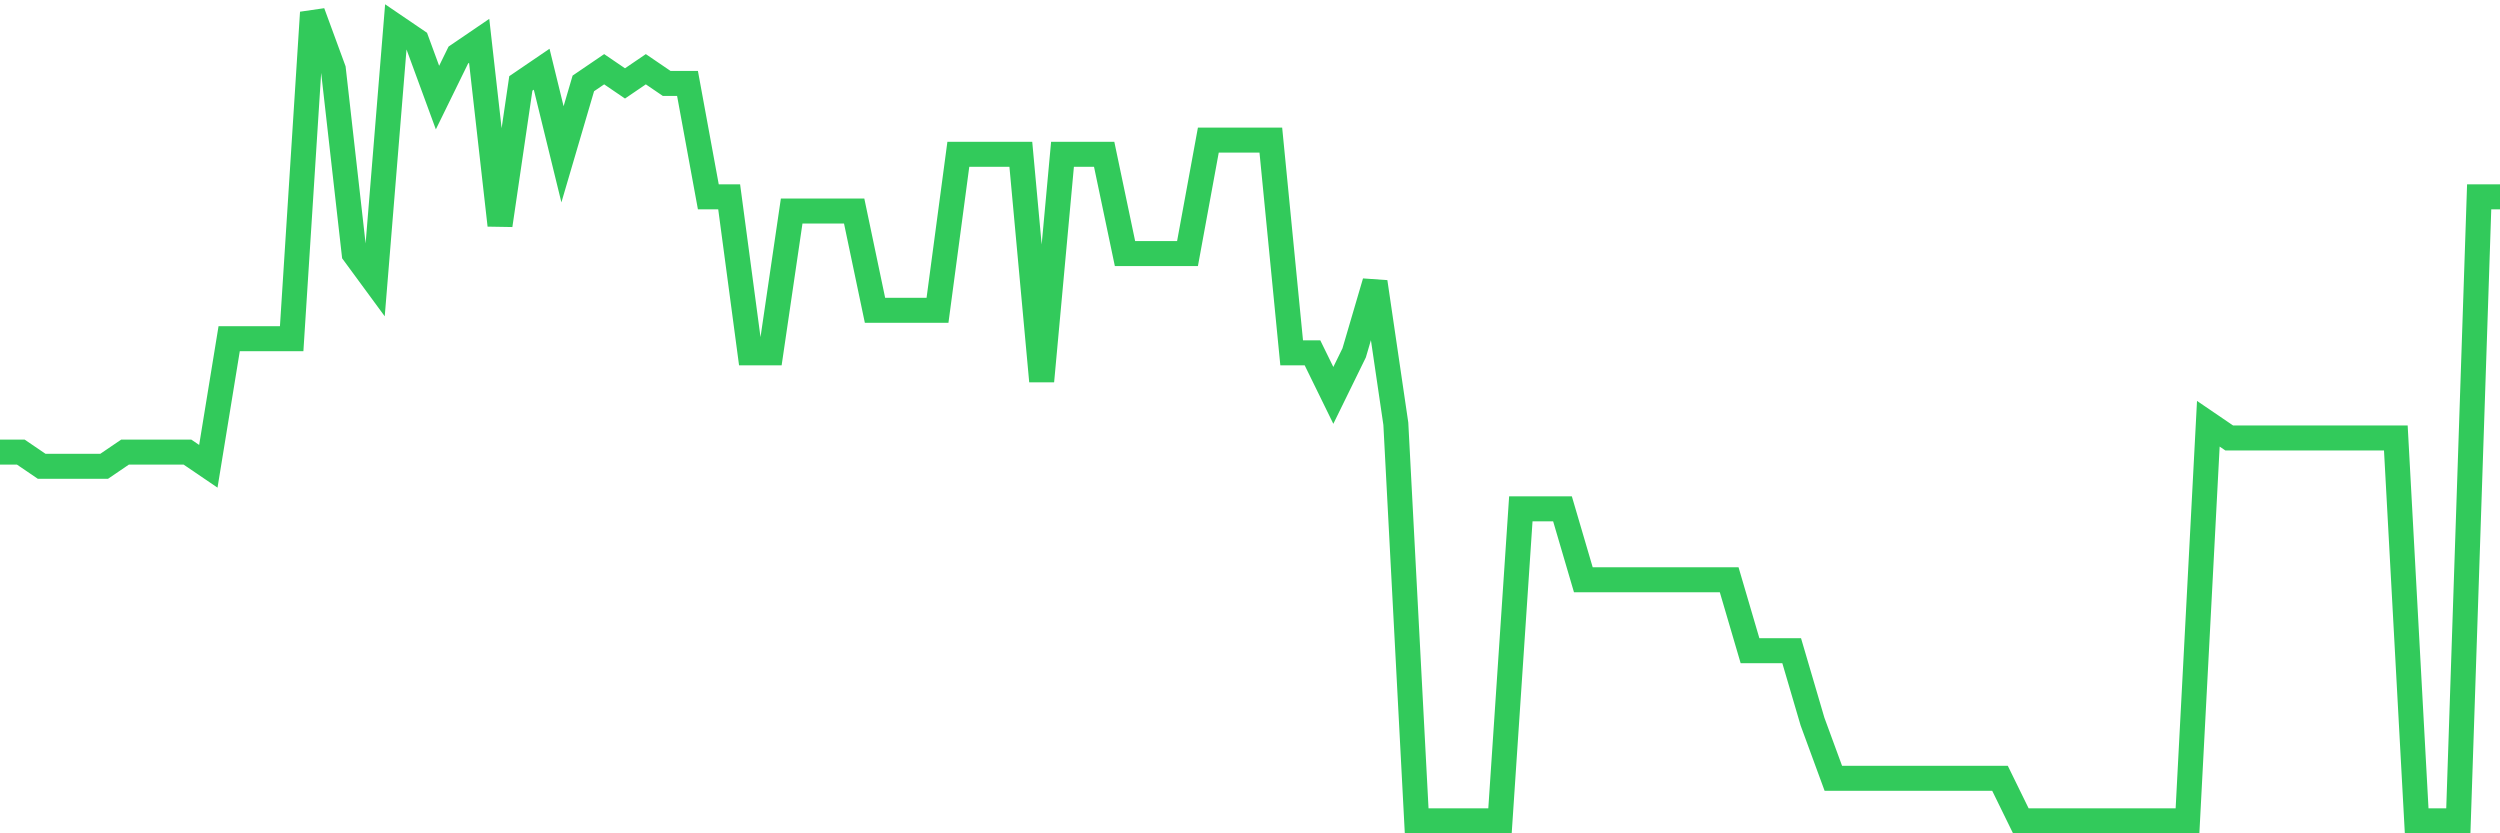 <svg
  xmlns="http://www.w3.org/2000/svg"
  xmlns:xlink="http://www.w3.org/1999/xlink"
  width="120"
  height="40"
  viewBox="0 0 120 40"
  preserveAspectRatio="none"
>
  <polyline
    points="0,21.702 1,21.702 2,22.382 3,22.382 4,22.382 5,22.382 6,21.702 7,21.702 8,21.702 9,21.702 10,22.382 11,16.256 12,16.256 13,16.256 14,16.256 15,0.6 16,3.323 17,12.172 18,13.533 19,1.281 20,1.961 21,4.684 22,2.642 23,1.961 24,10.811 25,4.004 26,3.323 27,7.407 28,4.004 29,3.323 30,4.004 31,3.323 32,4.004 33,4.004 34,9.449 35,9.449 36,16.937 37,16.937 38,10.13 39,10.13 40,10.13 41,10.13 42,14.895 43,14.895 44,14.895 45,14.895 46,7.407 47,7.407 48,7.407 49,7.407 50,18.298 51,7.407 52,7.407 53,7.407 54,12.172 55,12.172 56,12.172 57,12.172 58,6.726 59,6.726 60,6.726 61,6.726 62,16.937 63,16.937 64,18.979 65,16.937 66,13.533 67,20.34 68,39.4 69,39.4 70,39.4 71,39.4 72,39.4 73,24.425 74,24.425 75,24.425 76,27.828 77,27.828 78,27.828 79,27.828 80,27.828 81,27.828 82,27.828 83,27.828 84,31.232 85,31.232 86,31.232 87,34.635 88,37.358 89,37.358 90,37.358 91,37.358 92,37.358 93,37.358 94,37.358 95,37.358 96,37.358 97,39.4 98,39.4 99,39.4 100,39.4 101,39.4 102,39.4 103,39.4 104,39.4 105,39.4 106,20.34 107,21.021 108,21.021 109,21.021 110,21.021 111,21.021 112,21.021 113,21.021 114,21.021 115,21.021 116,39.4 117,39.4 118,39.4 119,9.449 120,9.449"
    fill="none"
    stroke="#32ca5b"
    stroke-width="1.2"
  >
  </polyline>
</svg>